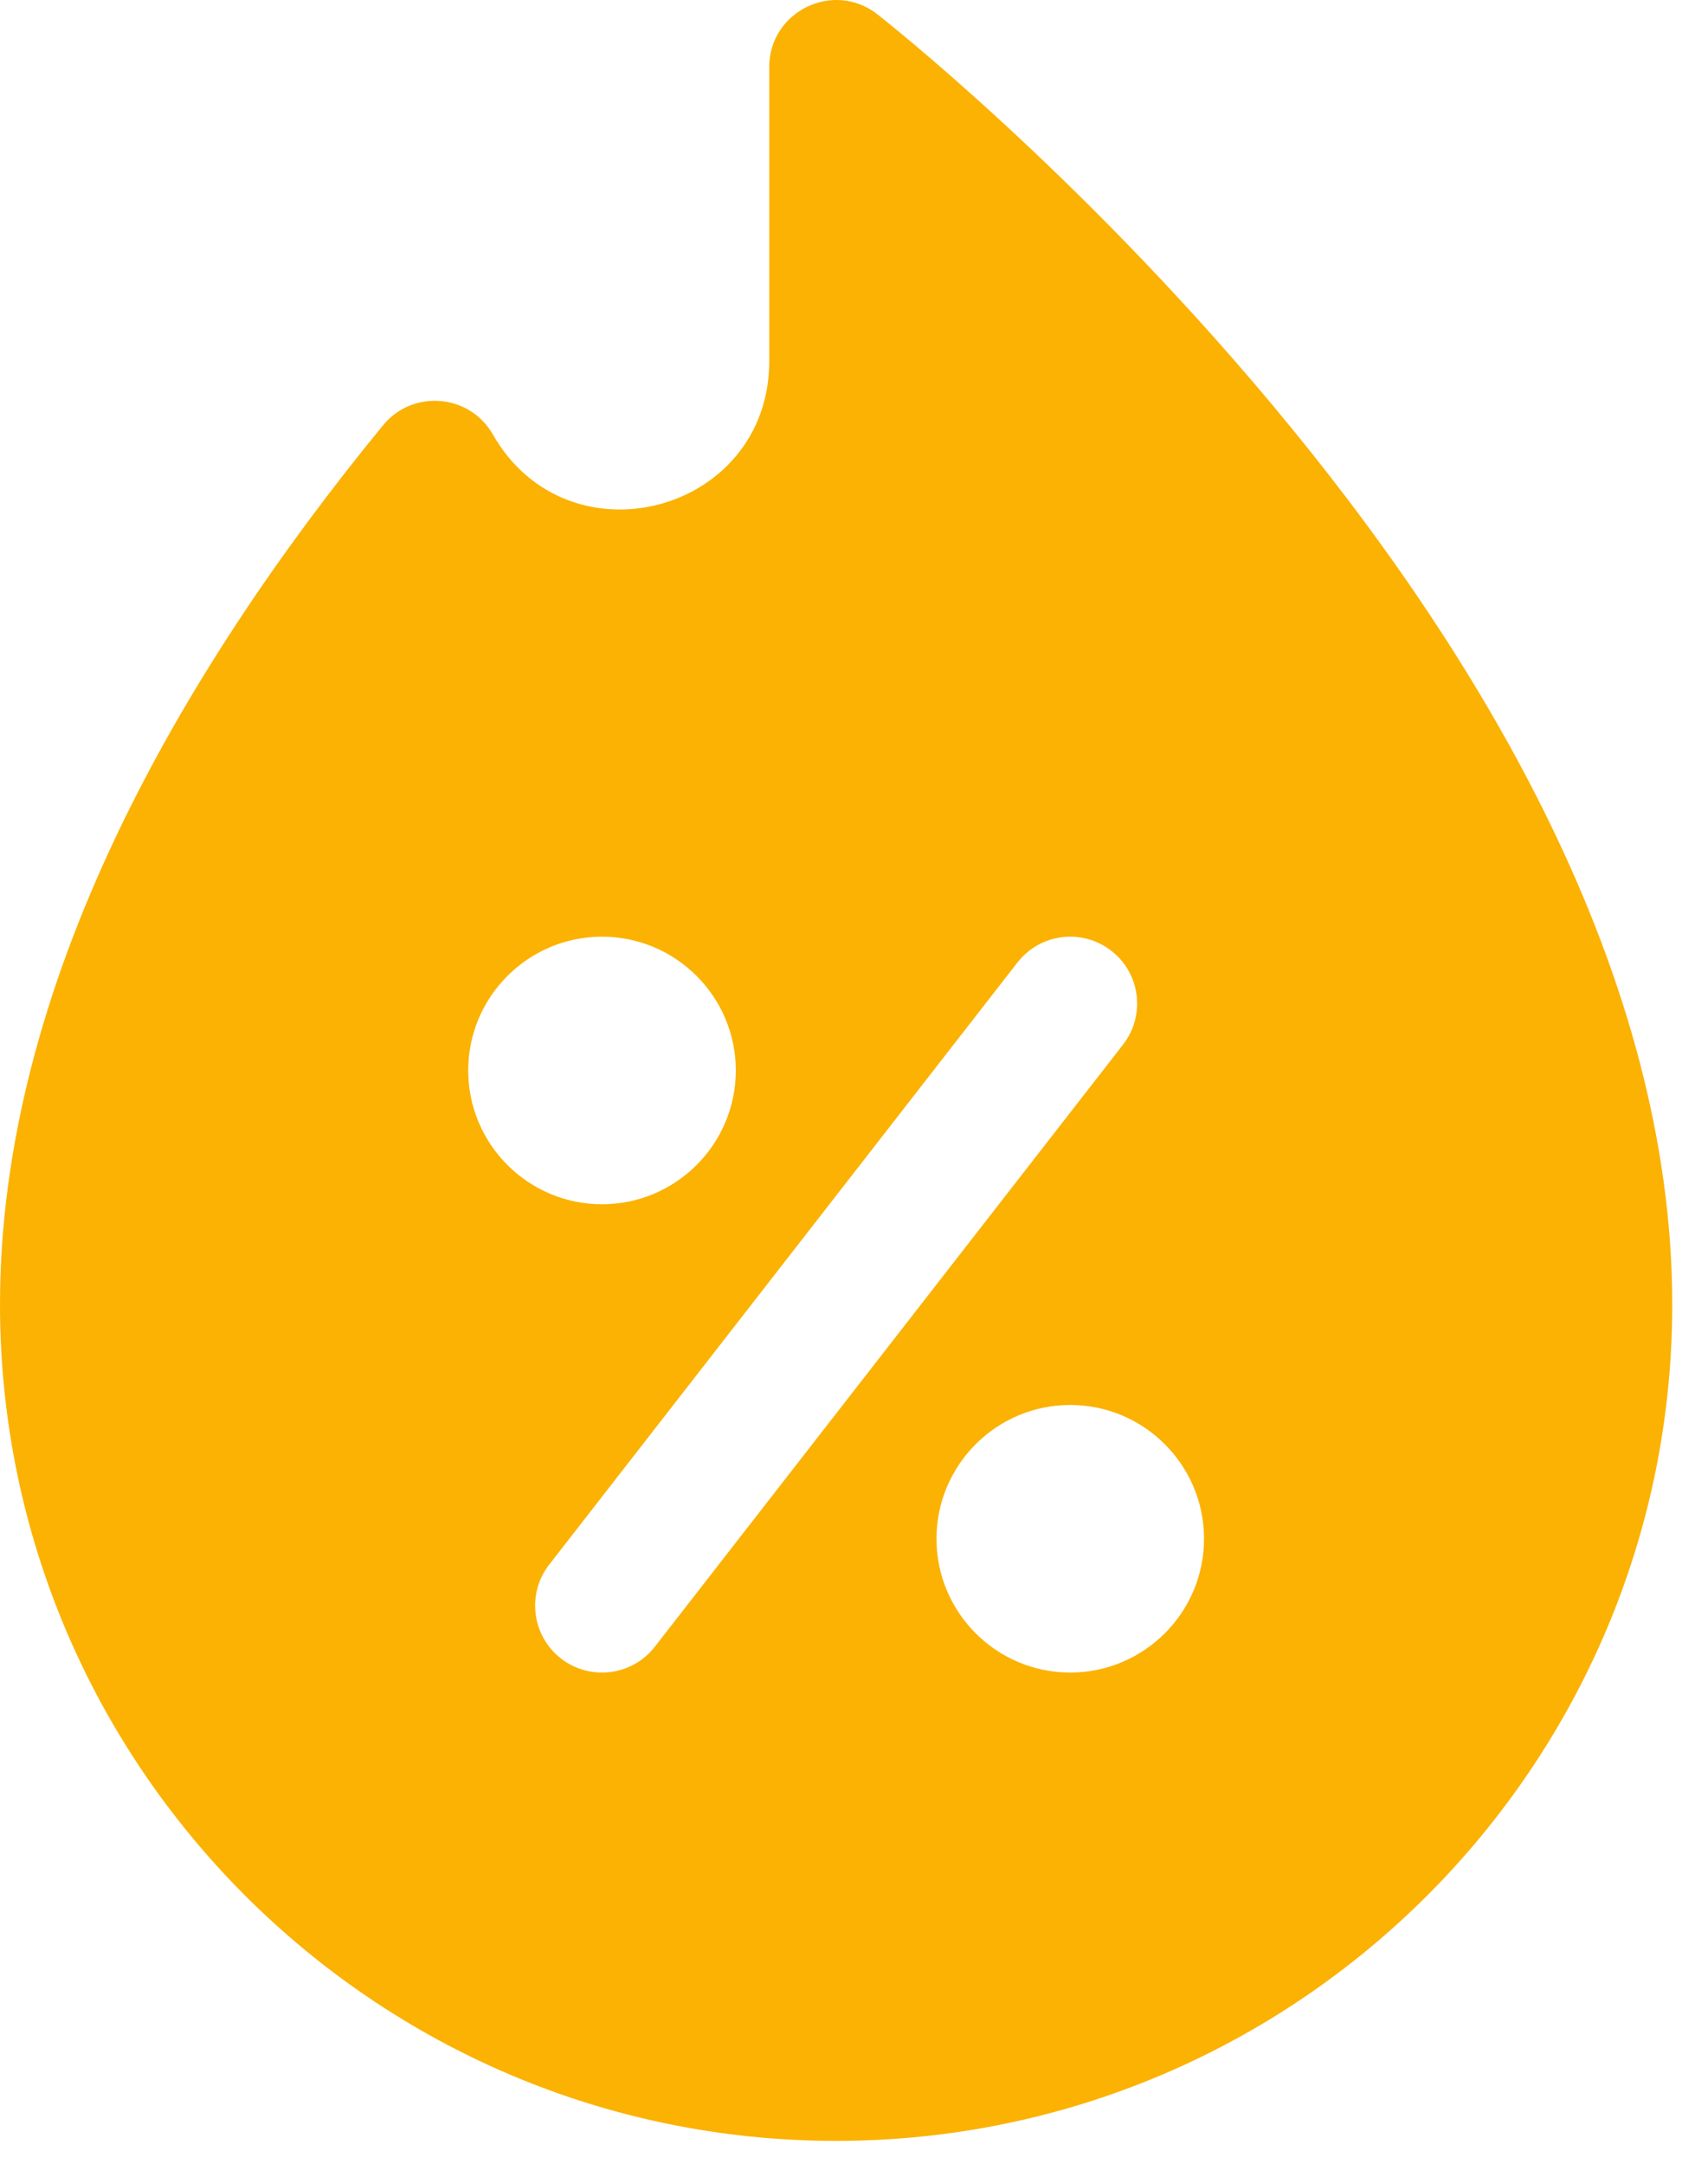 <svg width="45" height="57" viewBox="0 0 45 57" fill="none" xmlns="http://www.w3.org/2000/svg">
<path d="M33.514 10.656C28.388 4.527 23.328 0.543 23.115 0.376C21.96 -0.527 20.267 0.299 20.267 1.764V9.514C20.267 13.516 14.971 14.924 12.986 11.446C12.369 10.367 10.868 10.254 10.092 11.203C4.758 17.711 0 25.918 0 34.367C0 46.514 9.882 56.397 22.029 56.397C34.176 56.397 44.058 46.514 44.058 34.367C44.058 25.699 39.053 17.281 33.514 10.656ZM12.336 28.199C12.336 26.255 13.918 24.675 15.861 24.675C17.804 24.675 19.386 26.255 19.386 28.199C19.386 30.143 17.804 31.724 15.861 31.724C13.918 31.724 12.336 30.143 12.336 28.199ZM17.252 43.38C16.658 44.146 15.55 44.288 14.779 43.689C14.011 43.091 13.873 41.984 14.47 41.216L26.806 25.355C27.404 24.587 28.511 24.449 29.279 25.046C30.048 25.644 30.186 26.751 29.588 27.518L17.252 43.38ZM28.197 44.06C26.254 44.06 24.673 42.48 24.673 40.536C24.673 38.592 26.254 37.011 28.197 37.011C30.14 37.011 31.722 38.592 31.722 40.536C31.722 42.48 30.14 44.06 28.197 44.06Z" fill="#FBB203"/>
</svg>
